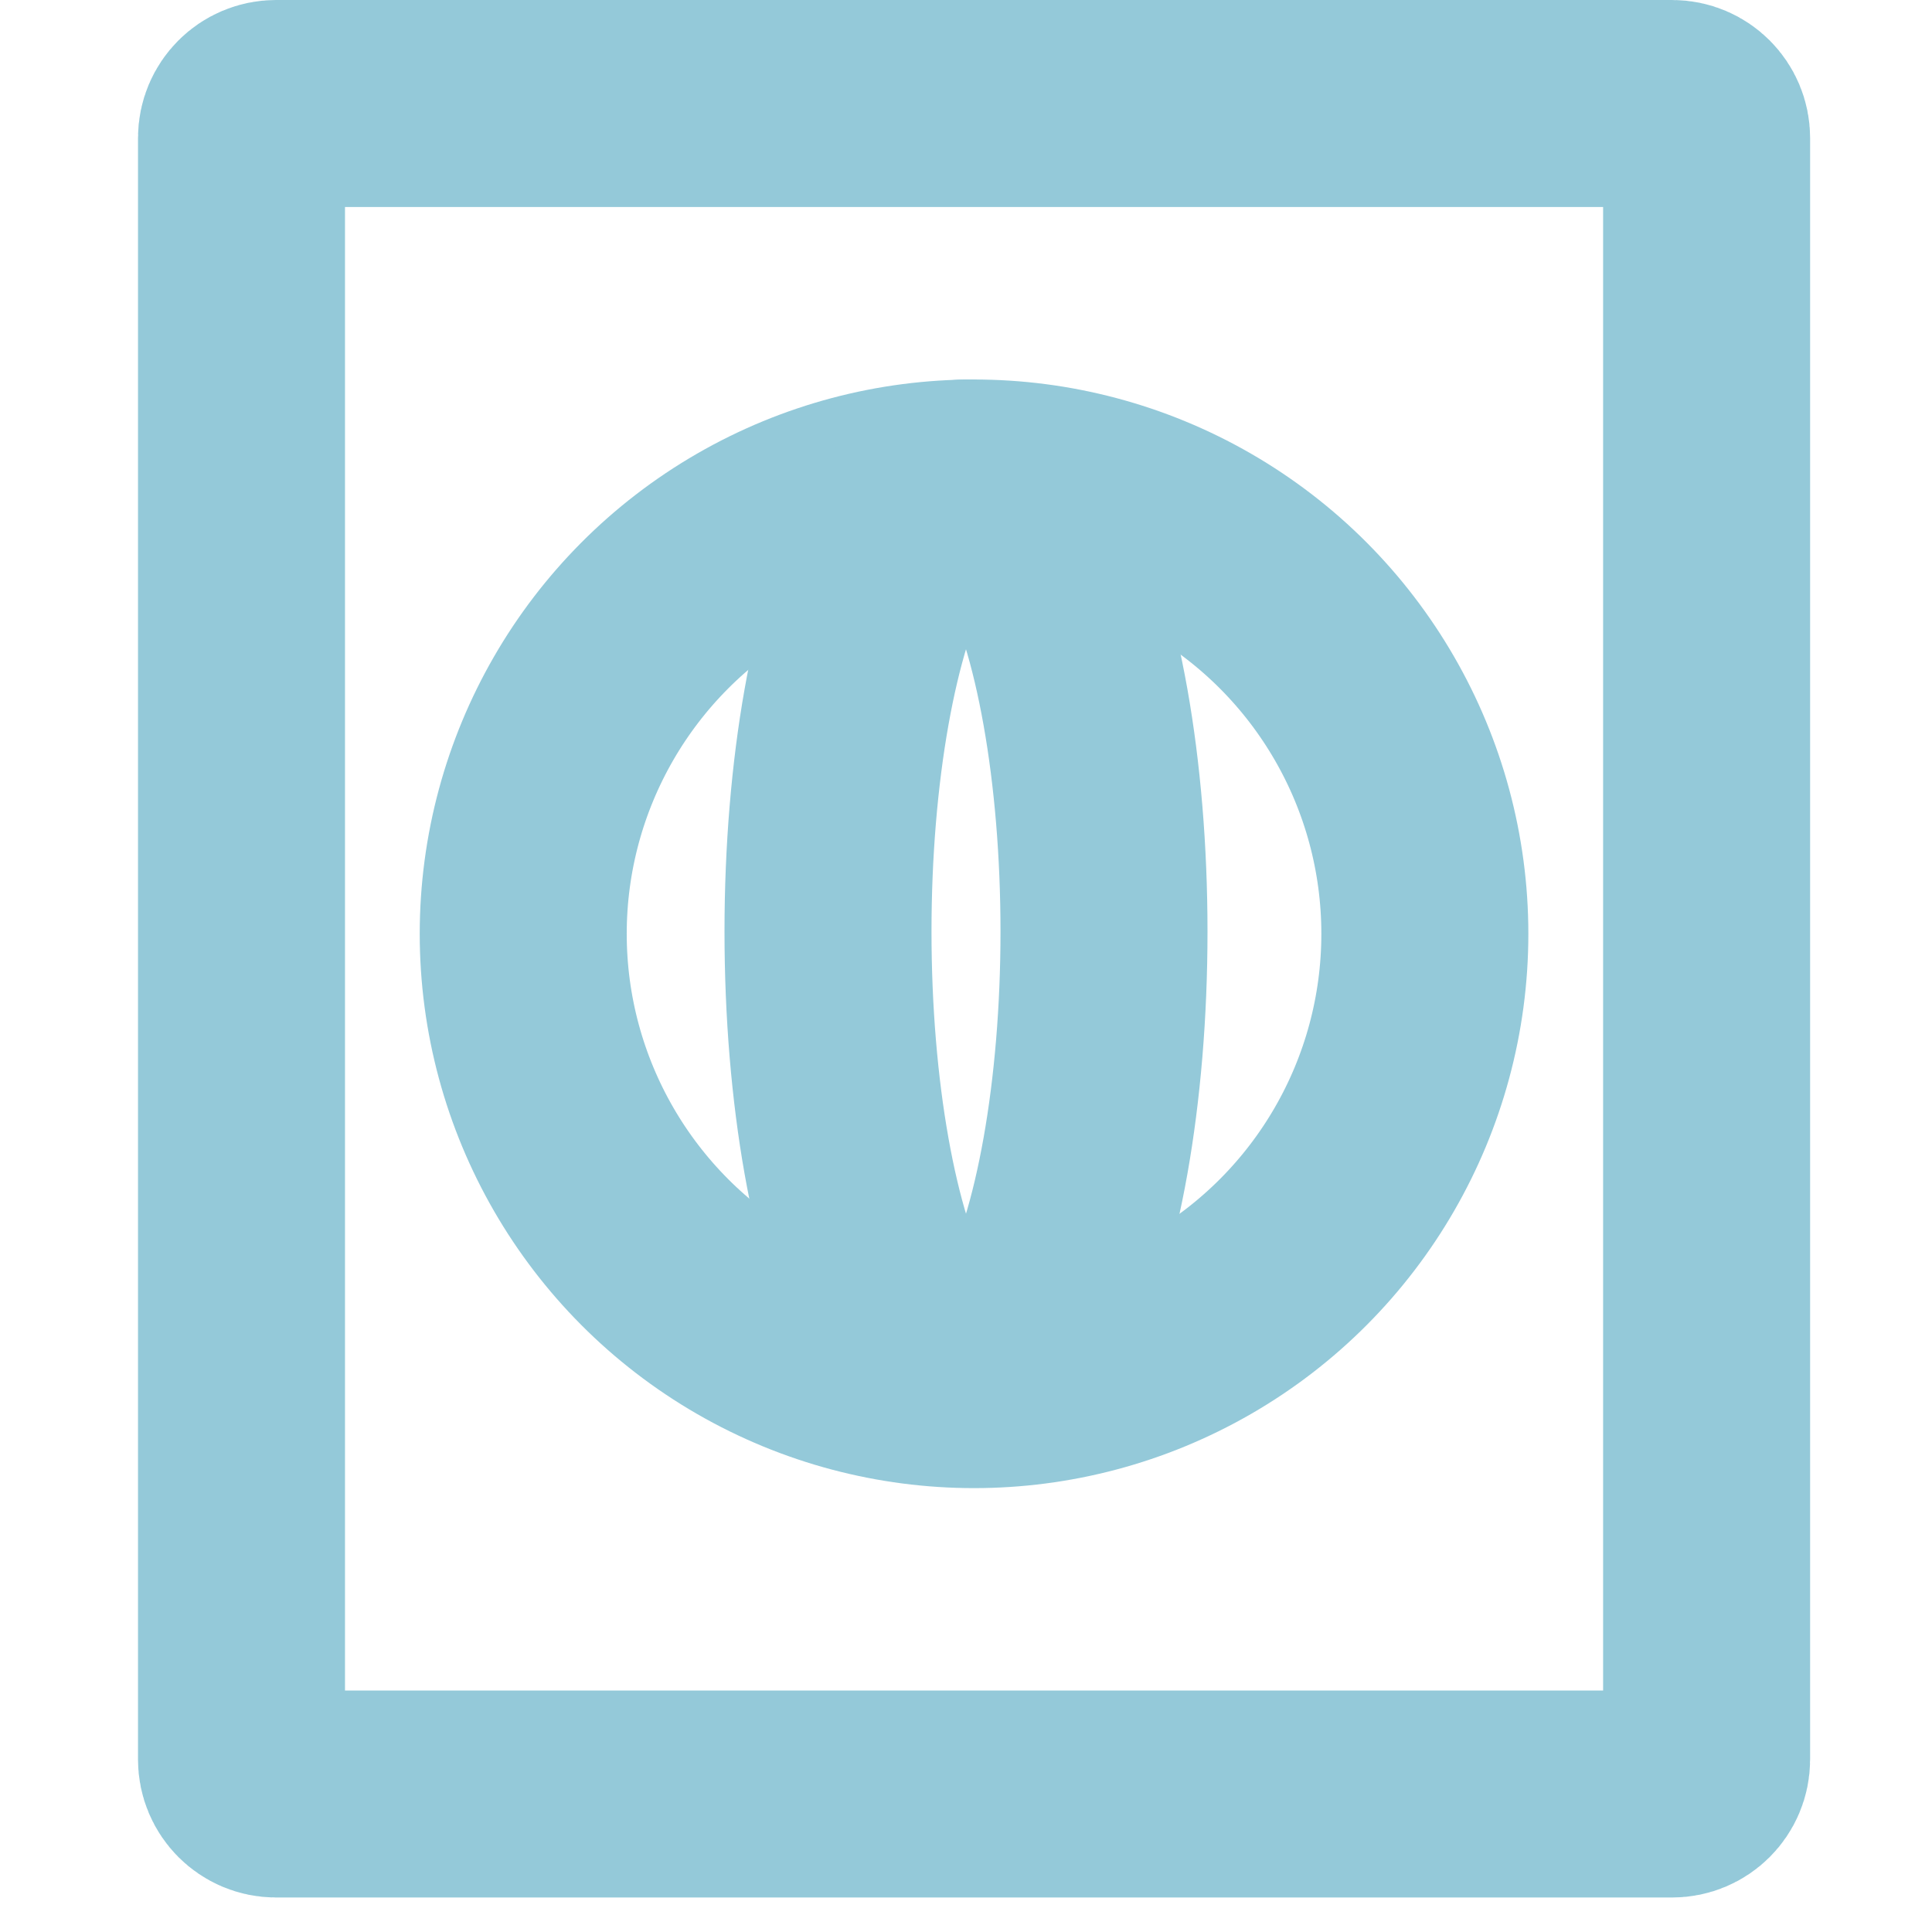 <svg width="56" height="56" viewBox="0 0 56 56" fill="none" xmlns="http://www.w3.org/2000/svg">
<path d="M7 4C7 3.448 7.448 3 8 3H48.467C49.019 3 49.467 3.448 49.467 4V51C49.467 51.552 49.019 52 48.467 52H8C7.448 52 7 51.552 7 51V4Z" stroke="#94C9D9" stroke-width="6" stroke-linecap="round" stroke-linejoin="round"/>
<circle cx="28.233" cy="27.067" r="13.067" stroke="#94C9D9" stroke-width="6" stroke-linecap="round" stroke-linejoin="round"/>
<ellipse cx="28" cy="27" rx="4" ry="13" stroke="#94C9D9" stroke-width="6" stroke-linecap="round" stroke-linejoin="round"/>
</svg>
